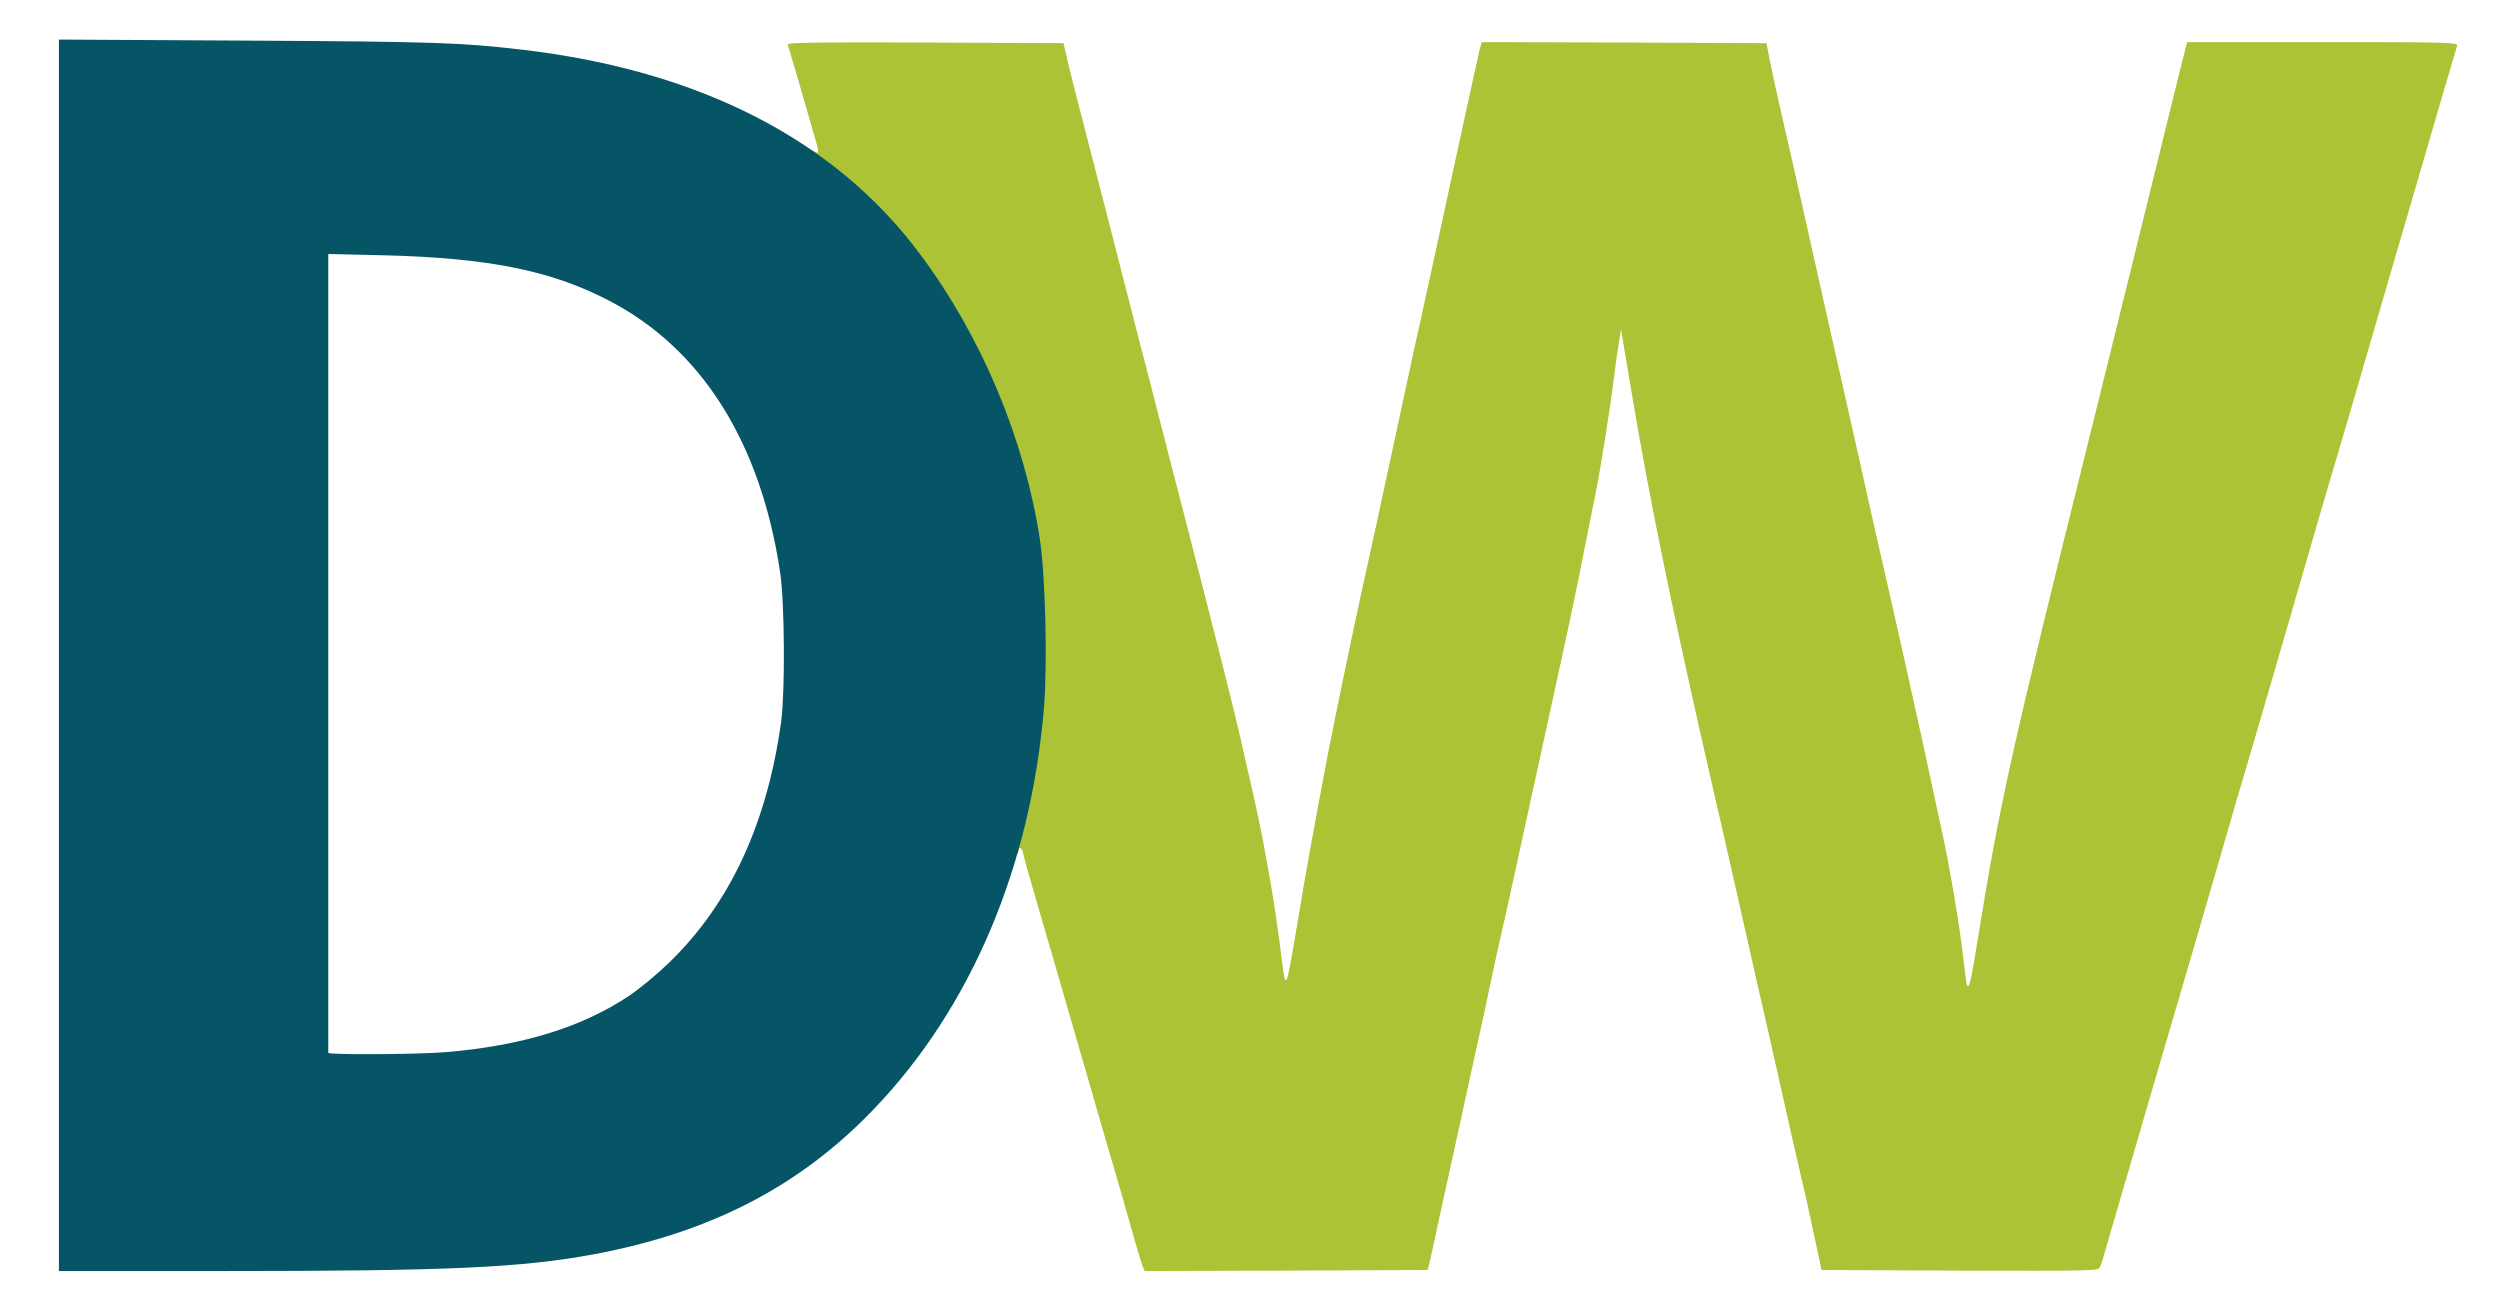 <?xml version="1.0" encoding="UTF-8"?>
<svg xmlns="http://www.w3.org/2000/svg" version="1.0" width="594px" height="307px" viewBox="0 0 594 307" preserveAspectRatio="xMidYMid meet">
  <rect x="0" y="0" width="594" height="307" fill="#808080" stroke="none"/>
  <g fill="#ffffff">
    <path d="M0 153.50 l0 -153.50 297 0 297 0 0 153.50 0 153.50 -297 0 -297 0 0 -153.50z m104 146.50 c29.25 -1.15 49.35 -5.10 67.15 -13.10 24.95 -11.20 45.30 -31.80 59.05 -59.65 3.55 -7.10 7.55 -17.30 9.55 -24.10 0.90 -3.15 0.90 -3.15 2.75 -3.15 1.65 0 1.90 0.15 2.15 1.40 0.10 0.75 1.45 5.65 3 10.85 1.55 5.25 4.05 13.90 5.60 19.25 1.55 5.35 4.30 14.80 6.10 21 1.80 6.20 3.55 12.25 3.90 13.50 0.35 1.25 1.70 5.85 3 10.25 1.30 4.40 3.25 11.15 4.30 15 1.10 3.85 2.20 7.50 2.45 8.15 l0.50 1.10 32.10 -0.10 32.10 -0.15 0.40 -1.50 c0.20 -0.80 1.30 -5.75 2.40 -11 1.90 -8.70 3.35 -15.35 4.50 -20.50 0.25 -1.10 1.60 -7.30 3 -13.75 1.40 -6.45 2.90 -13.20 3.30 -15 0.35 -1.80 1.25 -5.95 1.95 -9.25 0.70 -3.30 1.60 -7.35 2 -9 0.40 -1.65 2.05 -9.20 3.70 -16.75 1.65 -7.55 4.60 -21.05 6.55 -30 5.80 -26.50 7.45 -34.20 9.50 -44.75 1.10 -5.50 2.20 -11.10 2.50 -12.50 1.10 -5.15 3.50 -20.10 4.50 -28.25 0.30 -2.35 0.75 -5.75 1.05 -7.60 0.55 -3.35 0.55 -3.40 2.10 -3.40 l1.60 0 2.40 14.55 c3.95 24 9.90 53.05 19.10 93.20 1.30 5.50 3.80 16.55 5.60 24.50 5.20 23.15 6 26.60 7.65 33.75 0.85 3.70 2.65 11.80 4.05 18 1.40 6.20 3.05 13.60 3.75 16.50 1.20 5 2.30 10 4.15 18.75 l0.85 4 31.35 0.15 c29.45 0.10 31.35 0.05 31.75 -0.75 0.30 -0.50 0.95 -2.60 1.50 -4.65 0.60 -2.05 1.95 -6.80 3.05 -10.50 2.45 -8.45 15.65 -53.60 17.55 -60 0.75 -2.60 3.35 -11.50 5.75 -19.75 2.35 -8.25 6 -20.75 8.10 -27.75 2.05 -7 5.30 -18.05 7.15 -24.50 7.35 -25.45 12.60 -43.40 13.50 -46.25 0.50 -1.65 2.05 -6.95 3.45 -11.75 1.35 -4.80 4.75 -16.40 7.50 -25.75 2.75 -9.35 6.45 -22.10 8.25 -28.30 1.80 -6.20 4.40 -15.15 5.75 -19.85 1.40 -4.75 2.55 -8.70 2.55 -8.85 0 -0.15 -13.60 -0.25 -30.20 -0.25 l-30.15 0 -2.40 9.65 c-4.20 17.15 -15.20 61.55 -20.70 83.85 -18.50 74.25 -21 85.50 -25.80 115 -2.75 16.85 -2.50 16 -4.55 16 -0.95 0 -1.80 -0.30 -1.90 -0.60 -0.10 -0.35 -0.45 -3.10 -0.80 -6.15 -0.85 -7.50 -3.20 -21.60 -5 -29.75 -0.80 -3.70 -2.70 -12.50 -4.20 -19.50 -2.35 -10.85 -7 -31.65 -8.80 -39.50 -1.05 -4.45 -4.15 -18.10 -8 -35.50 -3.40 -15 -8.15 -36.15 -13.75 -61.25 -0.70 -3 -1.95 -8.55 -2.80 -12.25 -2.20 -9.60 -3.45 -15.45 -3.85 -17.75 l-0.40 -2 -32.30 -0.15 -32.35 -0.10 -0.50 1.85 c-0.25 1.05 -2.10 9.35 -4.05 18.40 -5.15 23.75 -9.40 43.35 -10.50 48.25 -0.55 2.35 -1.65 7.40 -2.45 11.25 -0.85 3.85 -2.65 12.30 -4.05 18.75 -1.40 6.45 -3 13.80 -3.50 16.25 -0.55 2.50 -2.05 9.25 -3.30 15 -2.55 11.60 -6.70 31.75 -8.20 39.50 -3.15 16.50 -5.20 27.80 -6.80 37.50 -3 18.05 -2.45 16.25 -4.65 16.25 l-1.85 0 -0.65 -5.10 c-1.05 -8.25 -2 -14.75 -3.10 -20.65 -0.55 -3 -1.20 -6.60 -1.45 -8 -0.25 -1.35 -1.15 -5.65 -2 -9.50 -0.90 -3.85 -1.80 -7.80 -2 -8.75 -1.45 -6.70 -3.15 -13.65 -7.55 -31 -2.75 -10.85 -5.55 -21.75 -6.20 -24.25 -0.65 -2.45 -2.35 -9 -3.75 -14.50 -1.40 -5.50 -3.45 -13.35 -4.50 -17.50 -1.05 -4.10 -2.95 -11.45 -4.20 -16.25 -6.45 -25.20 -9.70 -37.85 -12.40 -48.25 -1.65 -6.30 -3.40 -13.20 -3.85 -15.25 l-0.85 -3.75 -30.85 -0.15 c-16.95 -0.05 -30.85 0 -30.85 0.10 0 0.10 0.45 1.75 1 3.60 0.55 1.90 1.35 4.60 1.75 5.95 0.40 1.40 1.40 4.85 2.20 7.70 0.85 2.90 1.55 6.10 1.55 7.15 0 1.80 -0.05 1.90 -1.65 1.90 -1.05 0 -2.70 -0.70 -4.85 -2.15 -17.55 -11.70 -40.60 -19.50 -67 -22.55 -14.25 -1.65 -21.20 -1.90 -63.60 -2.15 l-43.40 -0.25 0 144.80 0 144.80 37.90 0 c20.80 0 43.60 -0.25 50.60 -0.50z"></path>
    <path d="M76.50 251.65 c0 -0.25 0 -42.60 0 -94.15 -0.05 -51.55 -0.05 -94.85 -0.05 -96.20 l0.05 -2.45 14.40 0.30 c15.20 0.30 23.45 1.10 33.35 3.10 31.35 6.35 52.15 27.20 60.30 60.45 2.65 10.90 3.20 16.15 3.20 31.55 0 8.95 -0.25 15.70 -0.65 18.75 -3.45 24.50 -12.25 43.35 -26.75 57.35 -2.85 2.75 -7.10 6.25 -9.45 7.80 -11.30 7.50 -25.45 11.85 -43.65 13.35 -7.05 0.55 -30.75 0.65 -30.75 0.15z"></path>
  </g>
  <g fill="#acc335">
    <path d="M271.50 300.90 c-0.25 -0.65 -1.35 -4.30 -2.45 -8.15 -1.05 -3.85 -3 -10.60 -4.30 -15 -1.30 -4.40 -2.65 -9 -3 -10.25 -0.35 -1.25 -2.10 -7.30 -3.90 -13.50 -1.80 -6.20 -4.55 -15.60 -6.05 -20.90 -1.55 -5.25 -4.05 -13.95 -5.60 -19.25 -1.55 -5.25 -2.95 -10.20 -3.05 -10.95 -0.25 -1.45 -1.15 -1.95 -1.15 -0.65 0 0.40 -0.35 0.75 -0.80 0.75 -1 0 -0.80 -1.95 0.70 -7.75 1.75 -6.70 3.60 -17.50 4.40 -26.20 1.10 -11.25 0.75 -29.95 -0.75 -39.55 -3.65 -23.65 -13.80 -47.85 -28.35 -67.55 -4.30 -5.85 -15.70 -17.45 -20.85 -21.20 -1.85 -1.35 -3.35 -2.70 -3.35 -3.05 0 -0.35 -0.15 -1 -0.35 -1.45 -0.25 -0.75 -0.15 -0.80 0.75 -0.30 1.40 0.75 1.40 0.70 -0.45 -5.50 -0.80 -2.85 -1.80 -6.30 -2.20 -7.70 -1.20 -4.20 -3.35 -11.45 -3.60 -12.15 -0.20 -0.50 6.40 -0.60 32.65 -0.50 l32.90 0.15 0.85 3.75 c0.45 2.05 2.20 8.95 3.85 15.25 2.70 10.40 5.95 23.05 12.40 48.25 1.25 4.80 3.15 12.15 4.20 16.25 1.05 4.15 3.10 12 4.50 17.50 1.40 5.50 3.10 12.05 3.75 14.50 0.65 2.50 3.45 13.40 6.20 24.25 4.40 17.35 6.10 24.30 7.55 31 0.20 0.95 1.10 4.90 2 8.75 0.85 3.85 1.75 8.15 2 9.50 0.25 1.40 0.90 5 1.45 8 1.10 5.90 2.05 12.40 3.10 20.65 1 7.95 0.95 8.10 4.15 -11.15 1.60 -9.70 3.65 -21 6.80 -37.50 1.50 -7.75 5.65 -27.90 8.20 -39.50 1.25 -5.75 2.75 -12.50 3.30 -15 0.50 -2.45 2.10 -9.80 3.50 -16.25 1.40 -6.45 3.20 -14.90 4.05 -18.75 0.80 -3.85 1.90 -8.90 2.45 -11.25 1.10 -4.90 5.35 -24.50 10.50 -48.25 1.95 -9.05 3.80 -17.35 4.05 -18.40 l0.50 -1.85 33.85 0.10 33.80 0.15 0.40 2 c0.40 2.30 1.65 8.15 3.85 17.75 0.85 3.70 2.10 9.25 2.80 12.25 5.60 25.10 10.35 46.25 13.75 61.25 3.85 17.40 6.95 31.05 8 35.50 1.80 7.85 6.45 28.65 8.80 39.50 1.50 7 3.40 15.80 4.20 19.50 1.80 8.15 4.15 22.25 5 29.75 0.35 3.05 0.70 5.85 0.85 6.25 0.45 1.35 1 -0.95 2.60 -11.05 5.30 -32.65 7.90 -44.30 26.60 -119.45 5.50 -22.30 16.50 -66.70 20.70 -83.90 l2.40 -9.60 32.20 0 c30.45 0 32.20 0.05 31.95 0.90 -0.40 1.30 -7 23.70 -8.45 28.85 -0.75 2.50 -4.15 14.20 -7.60 26 -3.45 11.85 -7.40 25.45 -8.80 30.25 -1.40 4.80 -2.95 10.10 -3.45 11.75 -0.90 2.85 -6.15 20.80 -13.50 46.25 -1.85 6.45 -5.10 17.50 -7.15 24.50 -2.10 7 -5.75 19.50 -8.10 27.75 -2.40 8.25 -5 17.15 -5.75 19.75 -1.90 6.40 -15.10 51.55 -17.55 60 -1.10 3.70 -2.45 8.45 -3.05 10.50 -0.55 2.05 -1.20 4.15 -1.50 4.65 -0.40 0.80 -2.40 0.85 -33.25 0.75 l-32.85 -0.15 -0.85 -4 c-1.85 -8.75 -2.95 -13.75 -4.15 -18.75 -0.70 -2.90 -2.35 -10.30 -3.75 -16.50 -1.40 -6.20 -3.20 -14.30 -4.05 -18 -1.65 -7.15 -2.45 -10.60 -7.65 -33.75 -1.80 -7.95 -4.30 -19 -5.60 -24.50 -9.15 -40 -14.75 -67.10 -18.95 -92.25 l-2.65 -15.75 -0.55 3.50 c-0.35 1.95 -0.80 5.40 -1.10 7.75 -1 8.15 -3.40 23.10 -4.50 28.25 -0.30 1.40 -1.40 7 -2.50 12.50 -2.05 10.55 -3.70 18.25 -9.50 44.75 -1.95 8.95 -4.90 22.45 -6.55 30 -1.65 7.55 -3.30 15.10 -3.70 16.75 -0.40 1.65 -1.30 5.70 -2 9 -0.70 3.30 -1.60 7.45 -1.95 9.25 -0.40 1.80 -1.90 8.55 -3.30 15 -1.40 6.45 -2.75 12.65 -3 13.75 -1.15 5.15 -2.60 11.80 -4.50 20.50 -1.10 5.25 -2.20 10.20 -2.40 11 l-0.40 1.50 -33.60 0.15 -33.60 0.10 -0.50 -1.10z"></path>
  </g>
  <g fill="#065566">
    <path d="M14 155.70 l0 -146.30 44.90 0.25 c44 0.25 50.70 0.45 65.10 2.15 42.30 4.95 74.45 21.45 94.65 48.65 14.50 19.40 24.75 43.80 28.40 67.55 1.35 8.65 1.85 29.70 1 40.15 -3.15 37.75 -17.35 71.30 -40.40 95.35 -17.50 18.30 -38.70 29.30 -66.45 34.50 -17.25 3.20 -34.45 4 -87.80 4 l-39.40 0 0 -146.30z m91.75 94.30 c18.20 -1.50 32.35 -5.85 43.65 -13.35 2.35 -1.55 6.60 -5.05 9.45 -7.80 14.50 -14 23.35 -32.90 26.75 -57.35 0.95 -7.20 0.85 -28.25 -0.25 -35.55 -4.60 -30.85 -18.70 -53.20 -40.80 -64.60 -13.70 -7.10 -28.60 -10.10 -53.65 -10.70 l-12.90 -0.30 0 2.45 c0 1.35 0 43.95 0 94.70 0 50.75 0 92.40 0 92.65 0 0.50 20.70 0.40 27.75 -0.15z"></path>
  </g>
</svg>

